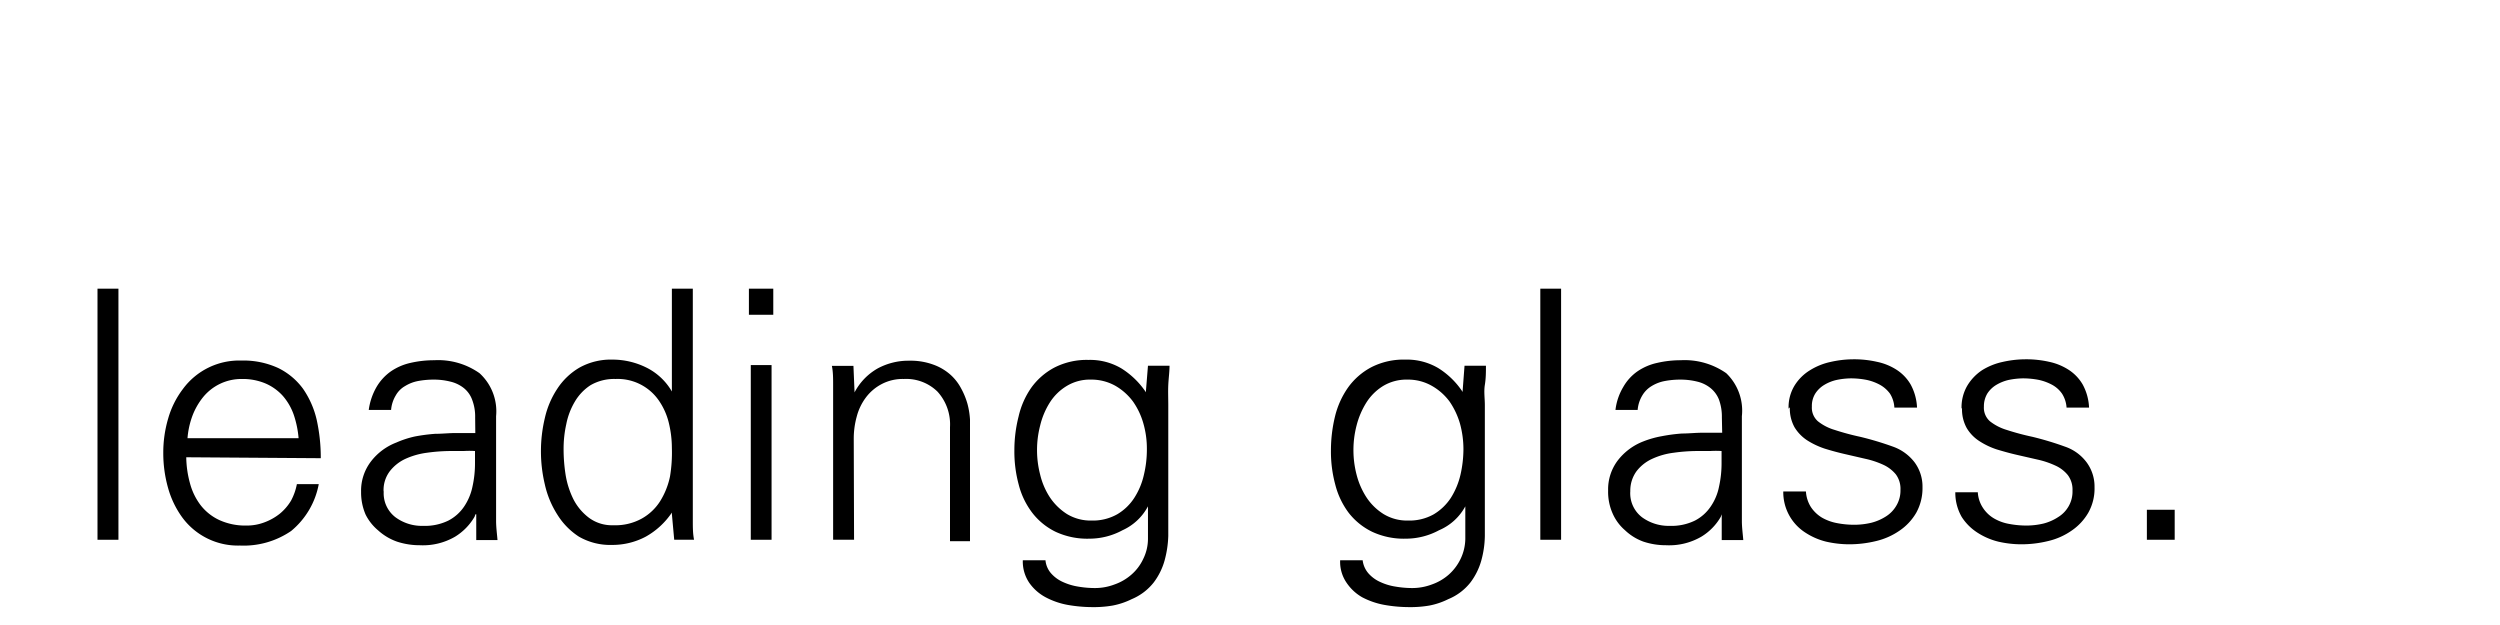 <svg id="Ebene_1" data-name="Ebene 1" width="160" height="40" xmlns="http://www.w3.org/2000/svg" xmlns:xlink="http://www.w3.org/1999/xlink" viewBox="0 0 160 38.13"><defs><style>.cls-1{fill:none;}.cls-2{clip-path:url(#clip-path);}</style><clipPath id="clip-path"><rect class="cls-1" x="-8.85" y="7.35" width="160.51" height="37.44"/></clipPath></defs><path d="M6.24,33.61H7.58V17.54H6.24Z"/><g class="cls-2"><path d="M19.11,27.11a6.33,6.33,0,0,0-.31-1.5,3.7,3.7,0,0,0-.7-1.21,3.2,3.2,0,0,0-1.1-.79,3.75,3.75,0,0,0-1.52-.29A3.16,3.16,0,0,0,13,24.48a4.37,4.37,0,0,0-.69,1.21A5.32,5.32,0,0,0,12,27.11Zm-7.19,1.22A6.57,6.57,0,0,0,12.16,30a4,4,0,0,0,.69,1.41,3.25,3.25,0,0,0,1.19.94,4,4,0,0,0,1.75.35,3.14,3.14,0,0,0,1.12-.2,3.55,3.55,0,0,0,1-.56,3.21,3.21,0,0,0,.72-.84A3.69,3.69,0,0,0,19,30.05h1.4a5.09,5.09,0,0,1-1.77,3,5.38,5.38,0,0,1-3.28.93,4.42,4.42,0,0,1-3.7-1.82,5.9,5.9,0,0,1-.9-1.89,8.18,8.18,0,0,1-.3-2.21,7.7,7.7,0,0,1,.31-2.2,5.68,5.68,0,0,1,.94-1.89,4.47,4.47,0,0,1,3.74-1.83,5.33,5.33,0,0,1,2.37.48,4.32,4.32,0,0,1,1.58,1.32,5.76,5.76,0,0,1,.88,2,11.23,11.23,0,0,1,.26,2.45Z"/><path d="M24.56,30.49a1.93,1.93,0,0,0,.75,1.68,2.85,2.85,0,0,0,1.77.55,3.41,3.41,0,0,0,1.62-.34,2.73,2.73,0,0,0,1-.89,3.56,3.56,0,0,0,.54-1.29,6.85,6.85,0,0,0,.16-1.51v-.38c0-.13,0-.26,0-.38a5.64,5.64,0,0,0-.73,0h-.83a11.31,11.31,0,0,0-1.51.11,4.83,4.83,0,0,0-1.38.39,2.7,2.7,0,0,0-1,.79,2,2,0,0,0-.4,1.31m5.86-4.75a3,3,0,0,0-.2-1.15,1.7,1.7,0,0,0-.54-.74,2.18,2.18,0,0,0-.84-.4,4.29,4.29,0,0,0-1.07-.13,5.42,5.42,0,0,0-1,.09,2.44,2.44,0,0,0-.83.32,1.57,1.57,0,0,0-.6.6,2.13,2.13,0,0,0-.3.93H23.6a4,4,0,0,1,.5-1.47,3.2,3.2,0,0,1,.92-1,3.62,3.62,0,0,1,1.25-.54,6.74,6.74,0,0,1,1.52-.17,4.59,4.59,0,0,1,2.9.83,3.3,3.3,0,0,1,1.06,2.75v5.41c0,.43,0,.86,0,1.29s.06.84.09,1.23H30.48l0-1.65h-.05l-.06.16a3.64,3.64,0,0,1-1.24,1.27,4.09,4.09,0,0,1-2.26.55,4.65,4.65,0,0,1-1.46-.23A3.54,3.54,0,0,1,24.19,33,3.14,3.14,0,0,1,23.4,32a3.56,3.56,0,0,1-.29-1.46,3.07,3.07,0,0,1,.63-1.94,3.73,3.73,0,0,1,1.62-1.21A6.31,6.31,0,0,1,26.55,27a11.39,11.39,0,0,1,1.29-.17c.44,0,.88-.05,1.32-.05l1.26,0Z"/><path d="M43,27.75a6.88,6.88,0,0,0-.2-1.64,4.28,4.28,0,0,0-.64-1.42,3.2,3.2,0,0,0-2.77-1.37,3,3,0,0,0-1.6.4,3.16,3.16,0,0,0-1,1.05,4.5,4.5,0,0,0-.55,1.45,7.25,7.25,0,0,0-.17,1.6,10.62,10.62,0,0,0,.13,1.64A5.49,5.49,0,0,0,36.69,31a3.45,3.45,0,0,0,1,1.2,2.47,2.47,0,0,0,1.57.48,3.48,3.48,0,0,0,1.82-.43,3.28,3.28,0,0,0,1.17-1.11,4.84,4.84,0,0,0,.63-1.58A9.28,9.28,0,0,0,43,27.75m0,4.21,0-.09a4.89,4.89,0,0,1-1.67,1.54,4.54,4.54,0,0,1-2.16.53,4,4,0,0,1-2.12-.53A4.49,4.49,0,0,1,35.67,32a6,6,0,0,1-.8-1.93,9.16,9.16,0,0,1,0-4.25,5.65,5.65,0,0,1,.8-1.88,4.26,4.26,0,0,1,1.42-1.35,4.13,4.13,0,0,1,2.12-.51,4.88,4.88,0,0,1,2.18.52A3.87,3.87,0,0,1,43,24.12l0,0V17.54h1.34V31.09q0,.64,0,1.29c0,.43,0,.84.08,1.23H43.15Z"/><path d="M49.38,33.61H48.05V22.43h1.33Zm.11-14.4H47.93V17.54h1.56Z"/><path d="M54.66,33.61H53.32V25q0-.64,0-1.29c0-.43,0-.84-.08-1.23h1.38l.07,1.65,0,.05a3.76,3.76,0,0,1,1.49-1.54,4.15,4.15,0,0,1,2-.49,4.23,4.23,0,0,1,1.55.25,3.34,3.34,0,0,1,1.08.63,3.13,3.13,0,0,1,.7.89,4.69,4.69,0,0,1,.41,1,5,5,0,0,1,.16,1c0,.31,0,.57,0,.78v7H60.8V26.4A3.11,3.11,0,0,0,60,24.13a2.86,2.86,0,0,0-2.16-.81,2.89,2.89,0,0,0-1.42.33,3,3,0,0,0-1,.85,3.51,3.51,0,0,0-.59,1.23,5.29,5.29,0,0,0-.19,1.45Z"/><path d="M73.4,27.78a5.83,5.83,0,0,0-.22-1.6,4.64,4.64,0,0,0-.67-1.42,3.71,3.71,0,0,0-1.12-1,3.13,3.13,0,0,0-1.57-.4,2.85,2.85,0,0,0-1.57.42,3.28,3.28,0,0,0-1.07,1.06,4.85,4.85,0,0,0-.61,1.46,6.26,6.26,0,0,0,0,3.14,4.61,4.61,0,0,0,.62,1.45,3.71,3.71,0,0,0,1.09,1.07,2.91,2.91,0,0,0,1.58.42,3.16,3.16,0,0,0,1.64-.4,3.28,3.28,0,0,0,1.1-1.06,4.57,4.57,0,0,0,.61-1.47,6.91,6.91,0,0,0,.19-1.63m.07-5.35h1.38c0,.39-.06.8-.08,1.23s0,.86,0,1.29v6.7c0,.56,0,1.12,0,1.68a6.69,6.69,0,0,1-.24,1.58,4.21,4.21,0,0,1-.69,1.39,3.51,3.51,0,0,1-1.41,1.07,4.73,4.73,0,0,1-1.22.41,7.09,7.09,0,0,1-1.32.1,9.21,9.21,0,0,1-1.55-.14,4.86,4.86,0,0,1-1.42-.49,3,3,0,0,1-1.05-.93,2.43,2.43,0,0,1-.41-1.44h1.45a1.47,1.47,0,0,0,.36.84,2.21,2.21,0,0,0,.75.55,3.74,3.74,0,0,0,1,.3,6.35,6.35,0,0,0,1.07.09,3.49,3.49,0,0,0,1.24-.23,3.26,3.26,0,0,0,1.07-.62,3,3,0,0,0,.76-1,2.91,2.91,0,0,0,.31-1.28V31.47h0A3.45,3.45,0,0,1,71.84,33a4.45,4.45,0,0,1-2.11.54,4.8,4.8,0,0,1-2.17-.44,4.21,4.21,0,0,1-1.49-1.21,5,5,0,0,1-.87-1.8,8.09,8.09,0,0,1-.28-2.18,8.76,8.76,0,0,1,.27-2.19A5.26,5.26,0,0,1,66,23.88a4.31,4.31,0,0,1,1.48-1.29,4.53,4.53,0,0,1,2.18-.49,3.92,3.92,0,0,1,2.12.55,5.23,5.23,0,0,1,1.56,1.52l0-.09Z"/><path d="M93.66,27.78a6.23,6.23,0,0,0-.22-1.6,4.89,4.89,0,0,0-.67-1.42,3.64,3.64,0,0,0-1.13-1,3.07,3.07,0,0,0-1.56-.4,2.89,2.89,0,0,0-1.58.42,3.35,3.35,0,0,0-1.06,1.06,5.14,5.14,0,0,0-.62,1.46,6.26,6.26,0,0,0,0,3.14,4.87,4.87,0,0,0,.63,1.45,3.59,3.59,0,0,0,1.09,1.07,2.89,2.89,0,0,0,1.58.42,3.16,3.16,0,0,0,1.64-.4,3.38,3.38,0,0,0,1.1-1.06,4.81,4.81,0,0,0,.61-1.47,7.48,7.48,0,0,0,.19-1.63m.07-5.35H95.1c0,.39,0,.8-.07,1.23s0,.86,0,1.29v6.7c0,.56,0,1.12,0,1.68a6.21,6.21,0,0,1-.23,1.58,4.21,4.21,0,0,1-.69,1.39,3.48,3.48,0,0,1-1.42,1.07,4.67,4.67,0,0,1-1.21.41,7.09,7.09,0,0,1-1.32.1,9.11,9.11,0,0,1-1.55-.14,4.93,4.93,0,0,1-1.43-.49,3,3,0,0,1-1-.93,2.36,2.36,0,0,1-.41-1.44h1.44a1.55,1.55,0,0,0,.37.84,2.21,2.21,0,0,0,.75.55,3.62,3.62,0,0,0,1,.3,6.35,6.35,0,0,0,1.07.09,3.54,3.54,0,0,0,1.24-.23,3.26,3.26,0,0,0,1.07-.62,3.18,3.18,0,0,0,.76-1,3.06,3.06,0,0,0,.31-1.28V31.47h0A3.43,3.43,0,0,1,92.1,33a4.48,4.48,0,0,1-2.12.54,4.79,4.79,0,0,1-2.16-.44,4.25,4.25,0,0,1-1.5-1.21,5.09,5.09,0,0,1-.86-1.8,8.09,8.09,0,0,1-.28-2.18,9.25,9.25,0,0,1,.26-2.19,5.46,5.46,0,0,1,.84-1.86,4.31,4.31,0,0,1,1.48-1.29,4.53,4.53,0,0,1,2.18-.49,3.94,3.94,0,0,1,2.12.55,5.09,5.09,0,0,1,1.55,1.52l0-.09Z"/><path d="M99.91,33.61H98.58V17.54h1.33Z"/><path d="M104.34,30.49a1.93,1.93,0,0,0,.75,1.68,2.89,2.89,0,0,0,1.77.55,3.41,3.41,0,0,0,1.62-.34,2.73,2.73,0,0,0,1-.89,3.4,3.4,0,0,0,.54-1.29,6.85,6.85,0,0,0,.16-1.51v-.38c0-.13,0-.26,0-.38a5.64,5.64,0,0,0-.73,0h-.83a11,11,0,0,0-1.5.11,4.65,4.65,0,0,0-1.38.39,2.65,2.65,0,0,0-1,.79,2.11,2.11,0,0,0-.4,1.31m5.86-4.75a3.18,3.18,0,0,0-.19-1.15,1.8,1.8,0,0,0-.55-.74,2.14,2.14,0,0,0-.83-.4,4.44,4.44,0,0,0-1.08-.13,5.24,5.24,0,0,0-1,.09,2.49,2.49,0,0,0-.84.32,1.72,1.72,0,0,0-.6.6,2.13,2.13,0,0,0-.3.93h-1.42a3.7,3.7,0,0,1,.5-1.47,3.06,3.06,0,0,1,.91-1,3.59,3.59,0,0,1,1.26-.54,6.65,6.65,0,0,1,1.51-.17,4.64,4.64,0,0,1,2.91.83,3.32,3.32,0,0,1,1,2.75v5.41c0,.43,0,.86,0,1.29s.06.84.09,1.23h-1.38l0-1.65h0l-.06.16a3.56,3.56,0,0,1-1.24,1.27,4.09,4.09,0,0,1-2.26.55,4.54,4.54,0,0,1-1.45-.23A3.35,3.35,0,0,1,104,33a3,3,0,0,1-.79-1.07,3.4,3.4,0,0,1-.29-1.46,3.06,3.06,0,0,1,.62-1.94,3.79,3.79,0,0,1,1.62-1.21,6.21,6.21,0,0,1,1.2-.34,10.82,10.82,0,0,1,1.29-.17c.43,0,.87-.05,1.31-.05l1.26,0Z"/><path d="M114.47,25.22a2.66,2.66,0,0,1,.37-1.46,3,3,0,0,1,1-1,4.14,4.14,0,0,1,1.31-.53,6.7,6.7,0,0,1,1.47-.17,6.57,6.57,0,0,1,1.5.16,3.71,3.71,0,0,1,1.26.51,2.79,2.79,0,0,1,.9.94,3.39,3.39,0,0,1,.41,1.48h-1.45a1.87,1.87,0,0,0-.28-.89,2,2,0,0,0-.63-.56,3.13,3.13,0,0,0-.86-.32,5.27,5.27,0,0,0-1-.1,4.71,4.71,0,0,0-.92.1,2.63,2.63,0,0,0-.8.32,1.76,1.76,0,0,0-.57.55,1.5,1.5,0,0,0-.22.84,1.15,1.15,0,0,0,.39.94,3.14,3.14,0,0,0,1.07.55,16,16,0,0,0,1.63.44,19.88,19.88,0,0,1,2.1.63,3,3,0,0,1,1.38,1,2.61,2.61,0,0,1,.51,1.6,3.25,3.25,0,0,1-.4,1.63,3.5,3.5,0,0,1-1.06,1.14,4.44,4.44,0,0,1-1.5.67,7.27,7.27,0,0,1-1.74.21,6.7,6.7,0,0,1-1.47-.17,4.3,4.3,0,0,1-1.33-.58,3.07,3.07,0,0,1-1.41-2.63h1.45a2.09,2.09,0,0,0,.32,1,2.24,2.24,0,0,0,.7.67,3.08,3.08,0,0,0,1,.36,5.8,5.8,0,0,0,1.11.1,4.73,4.73,0,0,0,1.06-.13,3.19,3.19,0,0,0,.94-.41,2,2,0,0,0,.66-.69,1.88,1.88,0,0,0,.26-1,1.55,1.55,0,0,0-.3-1,2.27,2.27,0,0,0-.8-.61,5.64,5.64,0,0,0-1.14-.38l-1.3-.3c-.44-.1-.88-.22-1.3-.35a5,5,0,0,1-1.14-.54,2.64,2.64,0,0,1-.8-.83,2.47,2.47,0,0,1-.3-1.28"/><path d="M125.54,25.22a2.75,2.75,0,0,1,.36-1.46,3.11,3.11,0,0,1,.95-1,4.14,4.14,0,0,1,1.31-.53,6.7,6.7,0,0,1,1.47-.17,6.6,6.6,0,0,1,1.51.16,3.74,3.74,0,0,1,1.25.51,2.79,2.79,0,0,1,.9.94,3.39,3.39,0,0,1,.41,1.48h-1.44a1.88,1.88,0,0,0-.29-.89,1.85,1.85,0,0,0-.62-.56,3.26,3.26,0,0,0-.86-.32,5.36,5.36,0,0,0-1-.1,4.9,4.9,0,0,0-.93.1,2.73,2.73,0,0,0-.8.32,1.76,1.76,0,0,0-.57.55,1.59,1.59,0,0,0-.22.84,1.15,1.15,0,0,0,.39.94,3.24,3.24,0,0,0,1.07.55,16.23,16.23,0,0,0,1.64.44,19.75,19.75,0,0,1,2.09.63,2.88,2.88,0,0,1,1.38,1,2.61,2.61,0,0,1,.51,1.6,3.15,3.15,0,0,1-.4,1.63,3.5,3.5,0,0,1-1.06,1.14,4.36,4.36,0,0,1-1.5.67,7.15,7.15,0,0,1-1.74.21,6.61,6.61,0,0,1-1.46-.17,4.36,4.36,0,0,1-1.34-.58,3.32,3.32,0,0,1-1-1,3.11,3.11,0,0,1-.41-1.58h1.44a2,2,0,0,0,.33,1,2.13,2.13,0,0,0,.7.67,2.93,2.93,0,0,0,1,.36,5.83,5.83,0,0,0,1.12.1,4.73,4.73,0,0,0,1.06-.13,3.13,3.13,0,0,0,.93-.41,1.93,1.93,0,0,0,.67-.69,1.88,1.88,0,0,0,.25-1,1.55,1.55,0,0,0-.3-1,2.18,2.18,0,0,0-.8-.61,5.54,5.54,0,0,0-1.13-.38l-1.31-.3c-.44-.1-.87-.22-1.3-.35a4.73,4.73,0,0,1-1.13-.54,2.53,2.53,0,0,1-.8-.83,2.47,2.47,0,0,1-.3-1.28"/><path d="M137.4,31.69h1.78v1.92H137.4Z"/></g></svg>